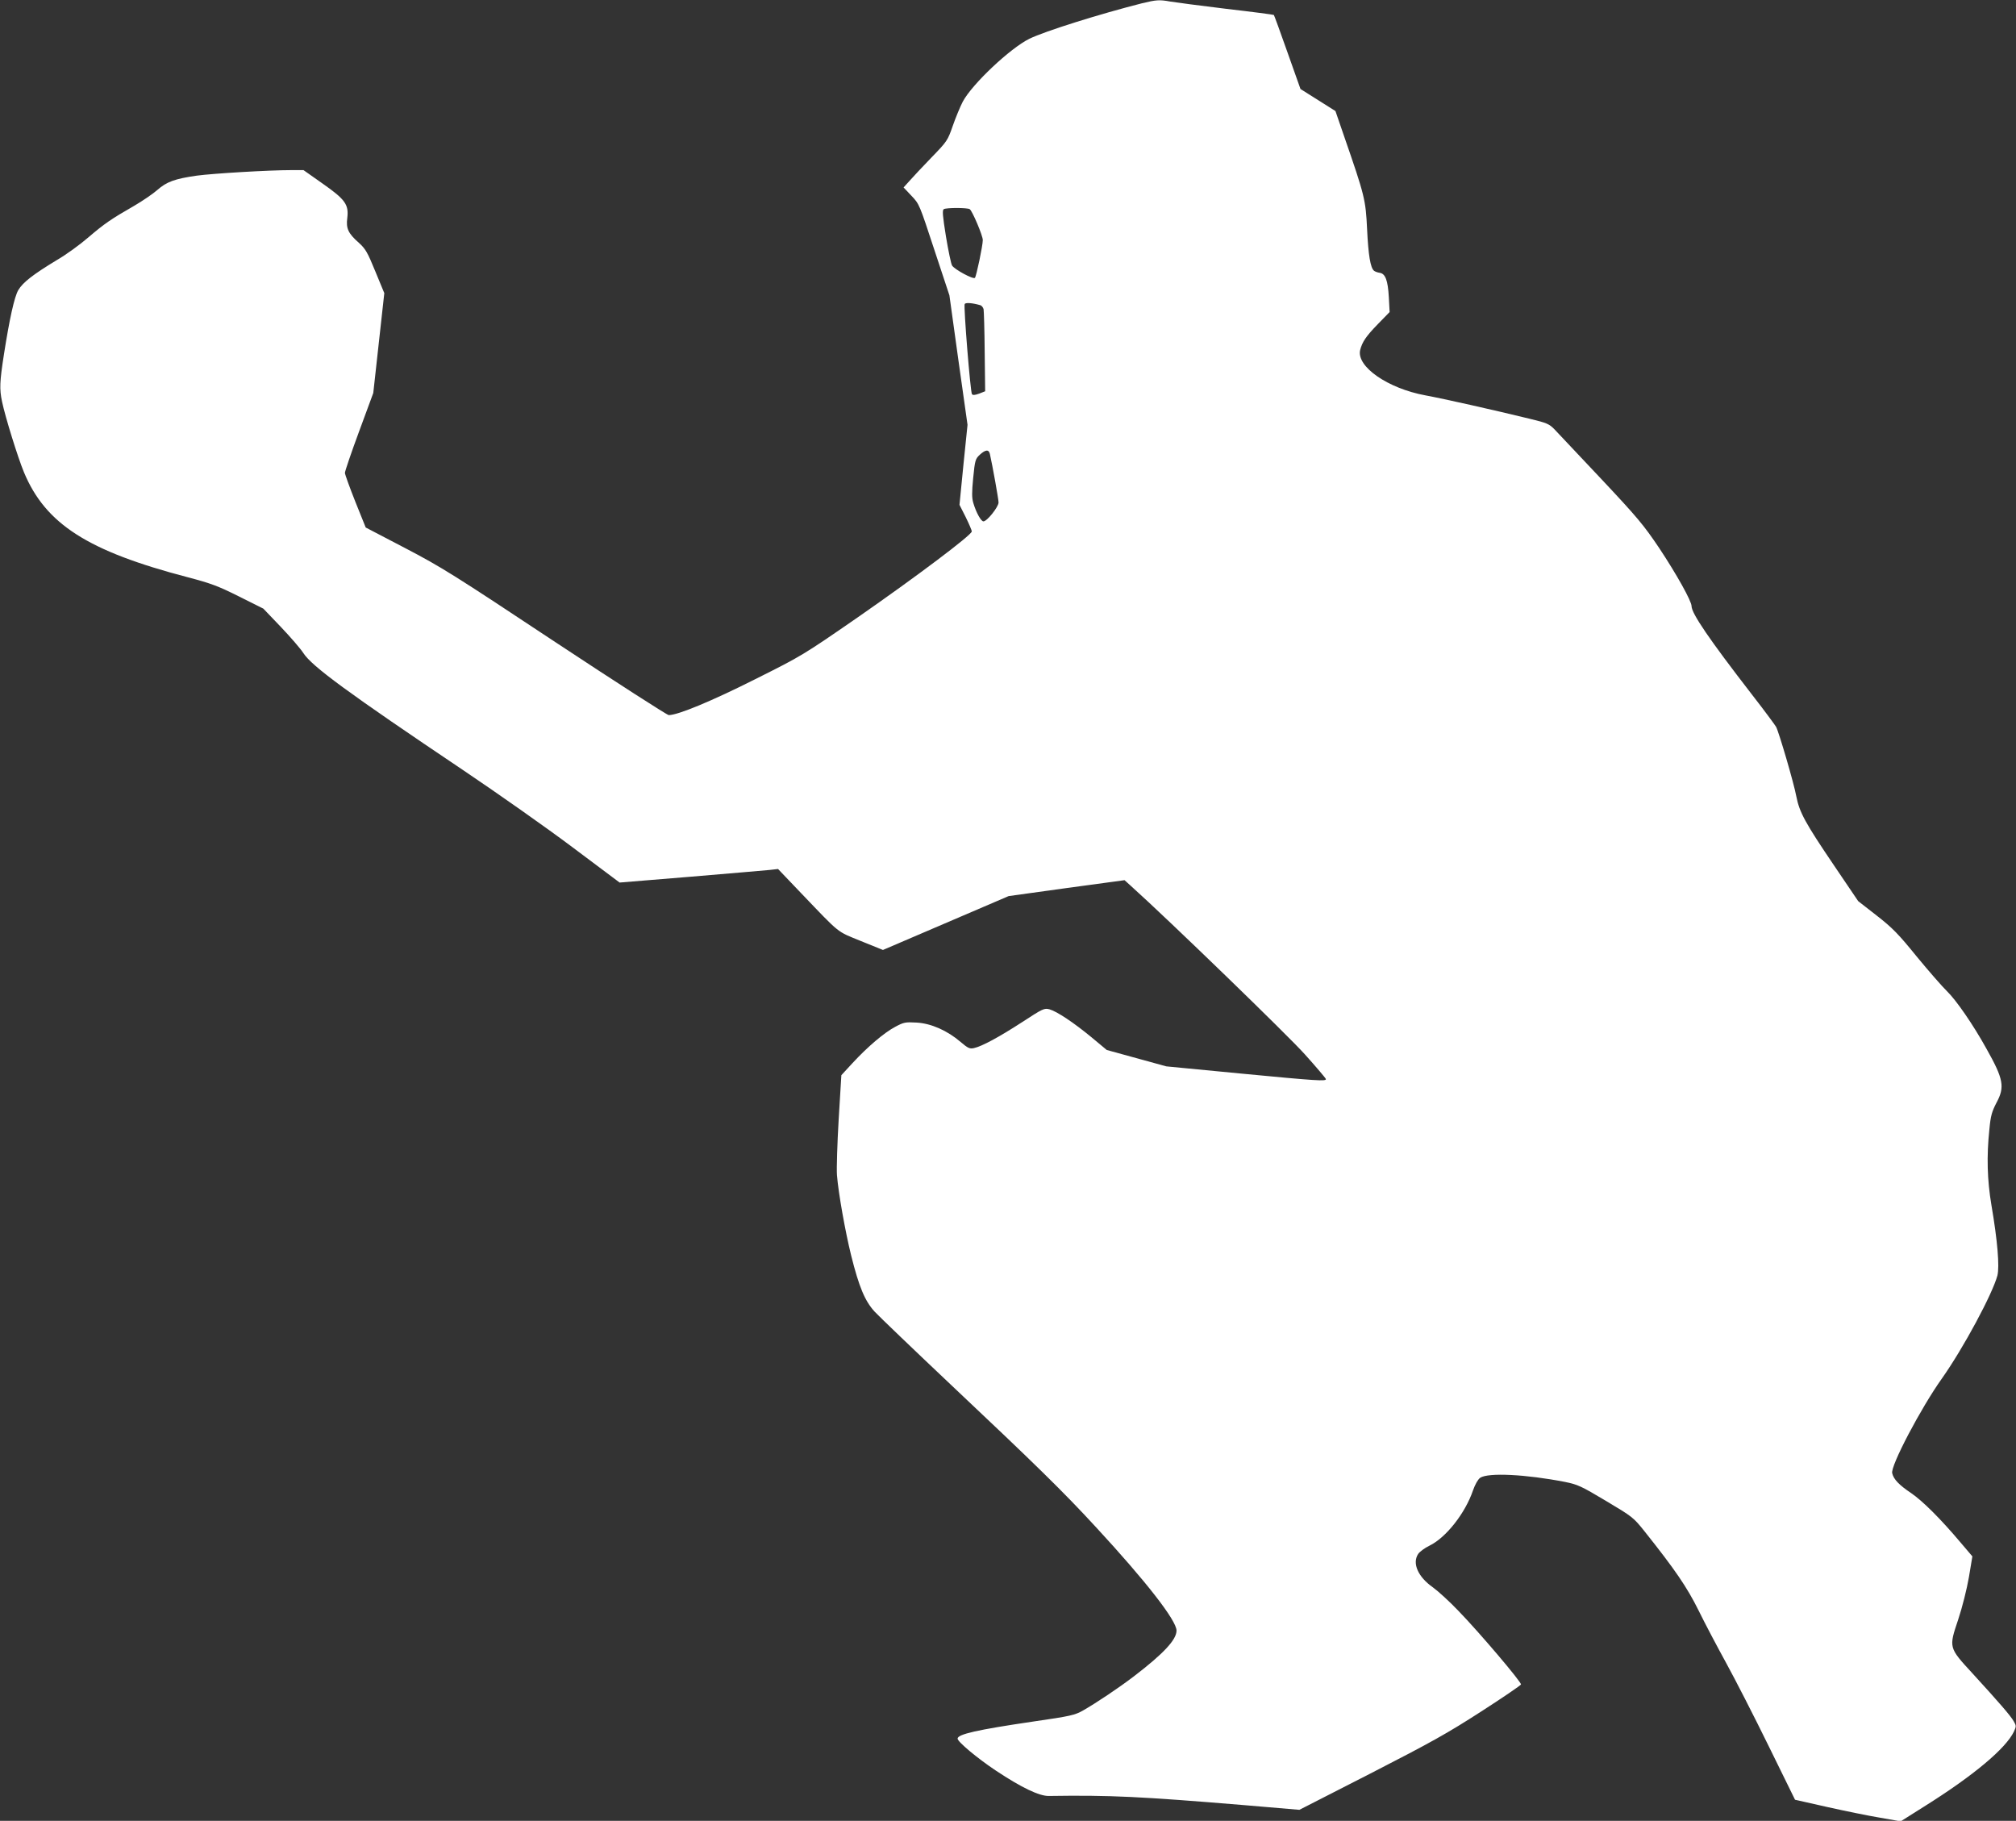<?xml version="1.0" standalone="no"?>
<!DOCTYPE svg PUBLIC "-//W3C//DTD SVG 20010904//EN"
 "http://www.w3.org/TR/2001/REC-SVG-20010904/DTD/svg10.dtd">
<svg version="1.0" xmlns="http://www.w3.org/2000/svg"
 width="1280pt" height="1156pt" viewBox="0 0 1280 1156"
 preserveAspectRatio="xMidYMid meet">
<rect x="0" y="0" width="1280" height="1156" fill="#333333" stroke="none"/>
<g transform="translate(0,1156) scale(0.1,-0.1)"
fill="#ffffff" stroke="none">
<path d="M7250 11539 c-268 -68 -616 -177 -714 -225 -122 -60 -363 -287 -423
-399 -17 -33 -46 -103 -64 -155 -32 -92 -36 -98 -135 -200 -56 -58 -118 -124
-139 -148 l-38 -42 50 -53 c50 -52 51 -56 145 -342 l96 -290 57 -411 58 -411
-26 -254 -25 -254 39 -77 c21 -43 39 -84 39 -92 0 -22 -348 -284 -725 -546
-346 -239 -354 -244 -650 -392 -276 -139 -491 -228 -549 -228 -10 0 -335 209
-721 464 -641 425 -722 476 -952 596 l-251 131 -66 164 c-36 91 -66 173 -66
183 0 10 40 128 90 263 l90 244 35 317 35 317 -57 138 c-50 122 -62 143 -105
182 -67 59 -82 91 -73 157 10 85 -12 117 -156 218 l-122 86 -76 0 c-144 0
-496 -21 -601 -35 -140 -20 -192 -39 -251 -91 -27 -24 -93 -69 -146 -100 -150
-86 -190 -114 -292 -201 -52 -45 -141 -110 -200 -144 -152 -92 -216 -142 -245
-191 -25 -43 -56 -184 -91 -408 -27 -173 -29 -220 -12 -300 20 -96 100 -354
139 -448 137 -329 405 -501 1041 -667 148 -39 193 -56 325 -122 l154 -77 110
-115 c61 -64 126 -139 144 -167 54 -84 283 -252 1014 -743 217 -146 530 -366
695 -490 l299 -224 451 37 c247 21 474 40 502 43 l53 6 147 -154 c252 -263
222 -239 378 -303 l141 -57 399 171 399 171 368 51 368 50 42 -38 c233 -209
1000 -952 1103 -1068 72 -80 132 -151 133 -156 6 -16 -55 -12 -546 35 l-467
45 -189 52 -189 52 -96 80 c-114 94 -219 164 -267 178 -34 9 -42 5 -174 -81
-148 -96 -256 -154 -306 -165 -27 -6 -38 -1 -85 39 -84 72 -187 118 -280 123
-71 4 -81 2 -135 -27 -70 -37 -175 -126 -272 -231 l-70 -76 -17 -279 c-9 -154
-14 -314 -11 -355 9 -115 53 -360 90 -510 50 -200 87 -289 149 -357 29 -31
246 -239 482 -462 541 -510 715 -680 924 -907 317 -343 511 -592 511 -656 0
-58 -82 -146 -270 -290 -97 -74 -239 -169 -323 -217 -53 -30 -78 -36 -320 -71
-353 -52 -477 -80 -477 -108 0 -20 127 -126 243 -203 164 -109 276 -162 336
-161 391 6 586 -4 1238 -58 l353 -30 452 231 c386 198 488 255 702 393 137 88
251 166 253 172 4 14 -263 329 -397 467 -57 60 -131 127 -163 150 -93 65 -132
152 -93 211 9 14 41 38 72 53 105 51 227 206 276 350 14 40 32 71 46 81 51 34
290 22 537 -26 83 -17 103 -26 262 -121 168 -100 174 -105 243 -191 196 -246
271 -356 345 -505 40 -82 120 -233 176 -335 56 -102 177 -338 269 -526 l167
-340 204 -46 c112 -25 263 -56 336 -68 l131 -23 149 94 c313 196 518 368 570
476 15 33 15 37 -2 66 -20 35 -91 117 -262 304 -151 164 -150 162 -90 341 26
78 55 194 68 269 l22 132 -74 87 c-129 153 -242 265 -315 315 -76 51 -111 87
-120 126 -12 45 182 414 316 602 137 194 320 535 352 653 14 57 1 219 -38 447
-27 160 -31 311 -13 481 8 87 16 113 45 169 54 100 45 150 -63 342 -85 154
-194 311 -251 366 -31 30 -118 130 -193 221 -116 143 -152 180 -253 259 l-118
92 -153 226 c-185 273 -220 338 -240 440 -15 82 -110 406 -128 440 -6 11 -76
106 -157 210 -269 348 -380 511 -380 557 0 32 -95 202 -205 368 -99 147 -137
193 -369 440 -142 151 -275 292 -296 314 -34 35 -49 41 -156 67 -229 56 -550
128 -664 149 -239 44 -439 183 -414 288 13 51 37 87 112 164 l75 77 -5 94 c-6
107 -22 150 -58 155 -14 2 -30 8 -36 13 -23 19 -36 98 -44 263 -9 189 -15 213
-146 591 l-55 160 -111 70 -111 70 -83 234 c-45 128 -84 234 -86 236 -2 2
-138 20 -303 39 -165 20 -324 41 -354 46 -70 13 -90 11 -181 -11z m-1093
-1307 c16 -10 83 -168 83 -196 0 -35 -41 -230 -50 -240 -11 -11 -129 53 -145
78 -7 12 -24 95 -39 185 -21 131 -24 166 -14 173 16 10 149 10 165 0z m65
-609 c10 -2 20 -14 23 -26 2 -12 6 -134 7 -271 l3 -250 -38 -15 c-28 -10 -41
-11 -46 -3 -10 16 -54 559 -46 572 6 10 48 7 97 -7z m63 -945 c17 -76 55 -287
55 -308 0 -28 -73 -120 -96 -120 -15 0 -46 55 -64 116 -10 33 -10 67 -1 160
11 112 14 121 42 147 36 33 57 35 64 5z"/>
</g>
</svg>
